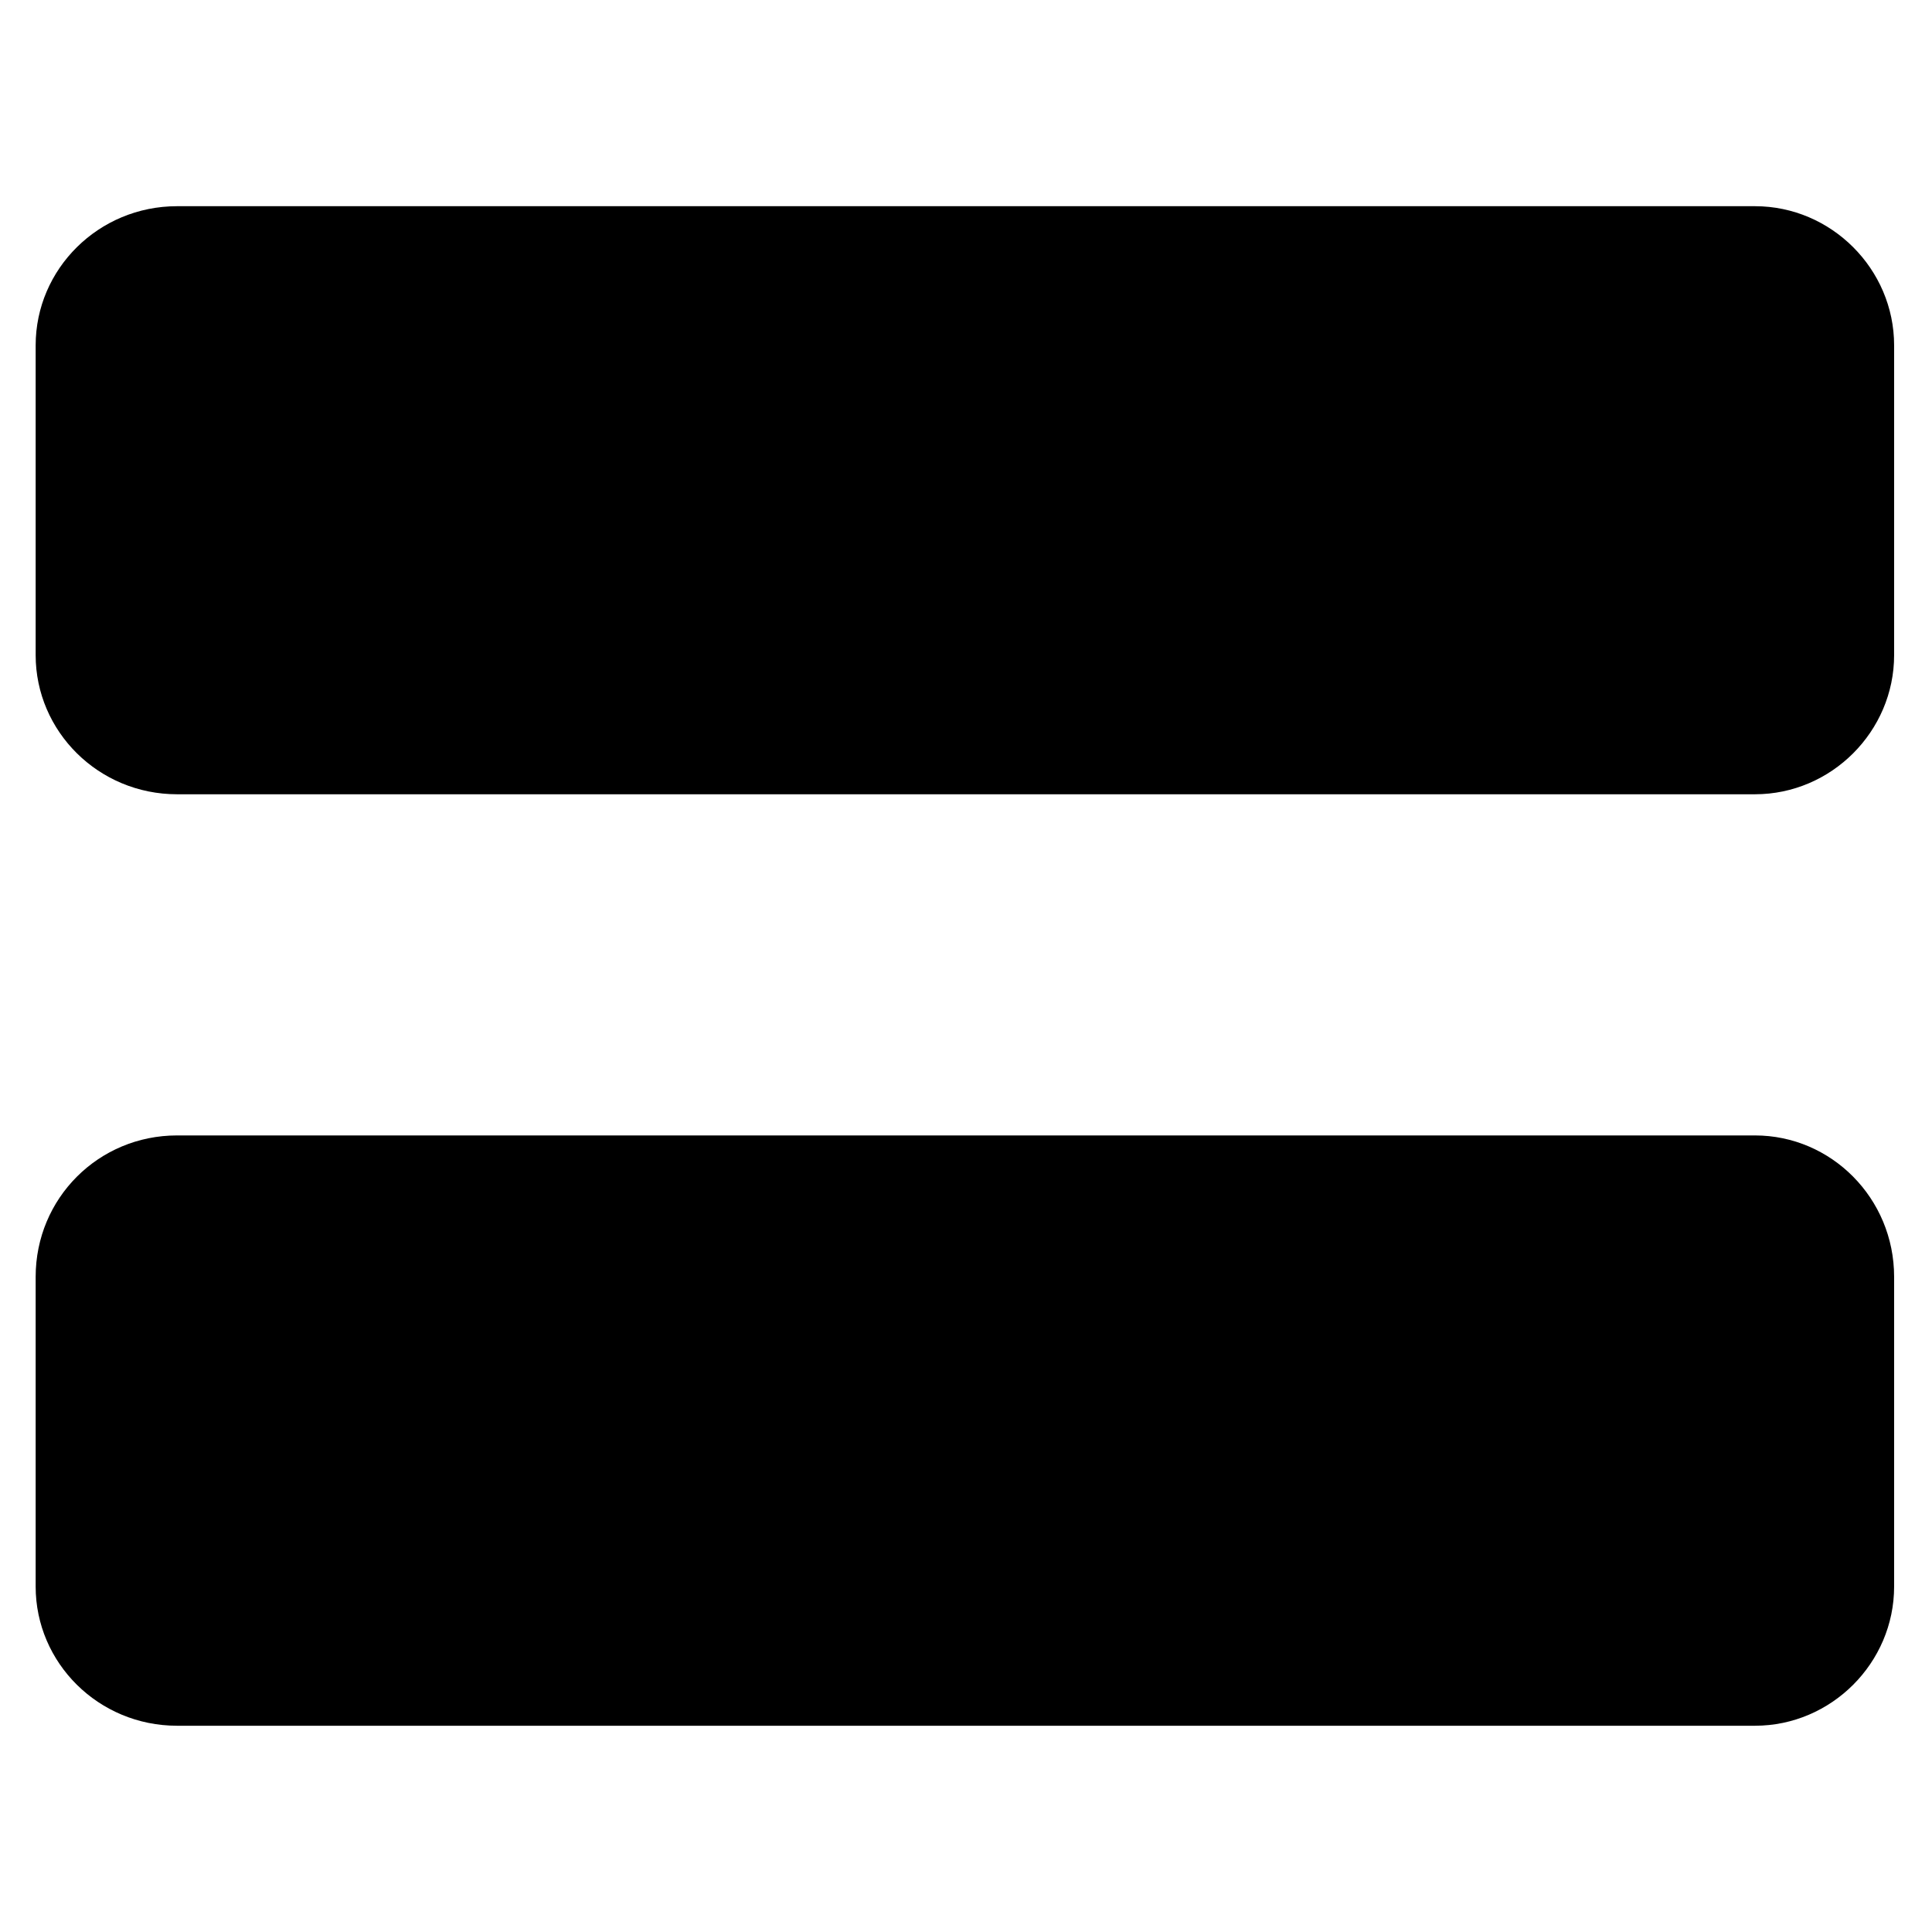 <?xml version="1.0" encoding="UTF-8"?>
<!-- Uploaded to: SVG Repo, www.svgrepo.com, Generator: SVG Repo Mixer Tools -->
<svg fill="#000000" width="800px" height="800px" version="1.1" viewBox="144 144 512 512" xmlns="http://www.w3.org/2000/svg">
 <path d="m153.45 564.46v-82.086c0-20.82 16.656-37.473 37.473-37.473h418.16c20.223 0 36.879 16.656 36.879 37.473v82.086c0 20.223-16.656 36.879-36.879 36.879h-418.16c-20.82 0-37.473-16.656-37.473-36.879zm0-246.85v-82.086c0-20.223 16.656-36.879 37.473-36.879h418.16c20.223 0 36.879 16.656 36.879 36.879v82.086c0 20.223-16.656 36.879-36.879 36.879h-418.16c-20.82 0-37.473-16.656-37.473-36.879z" fill-rule="evenodd"/>
</svg>
